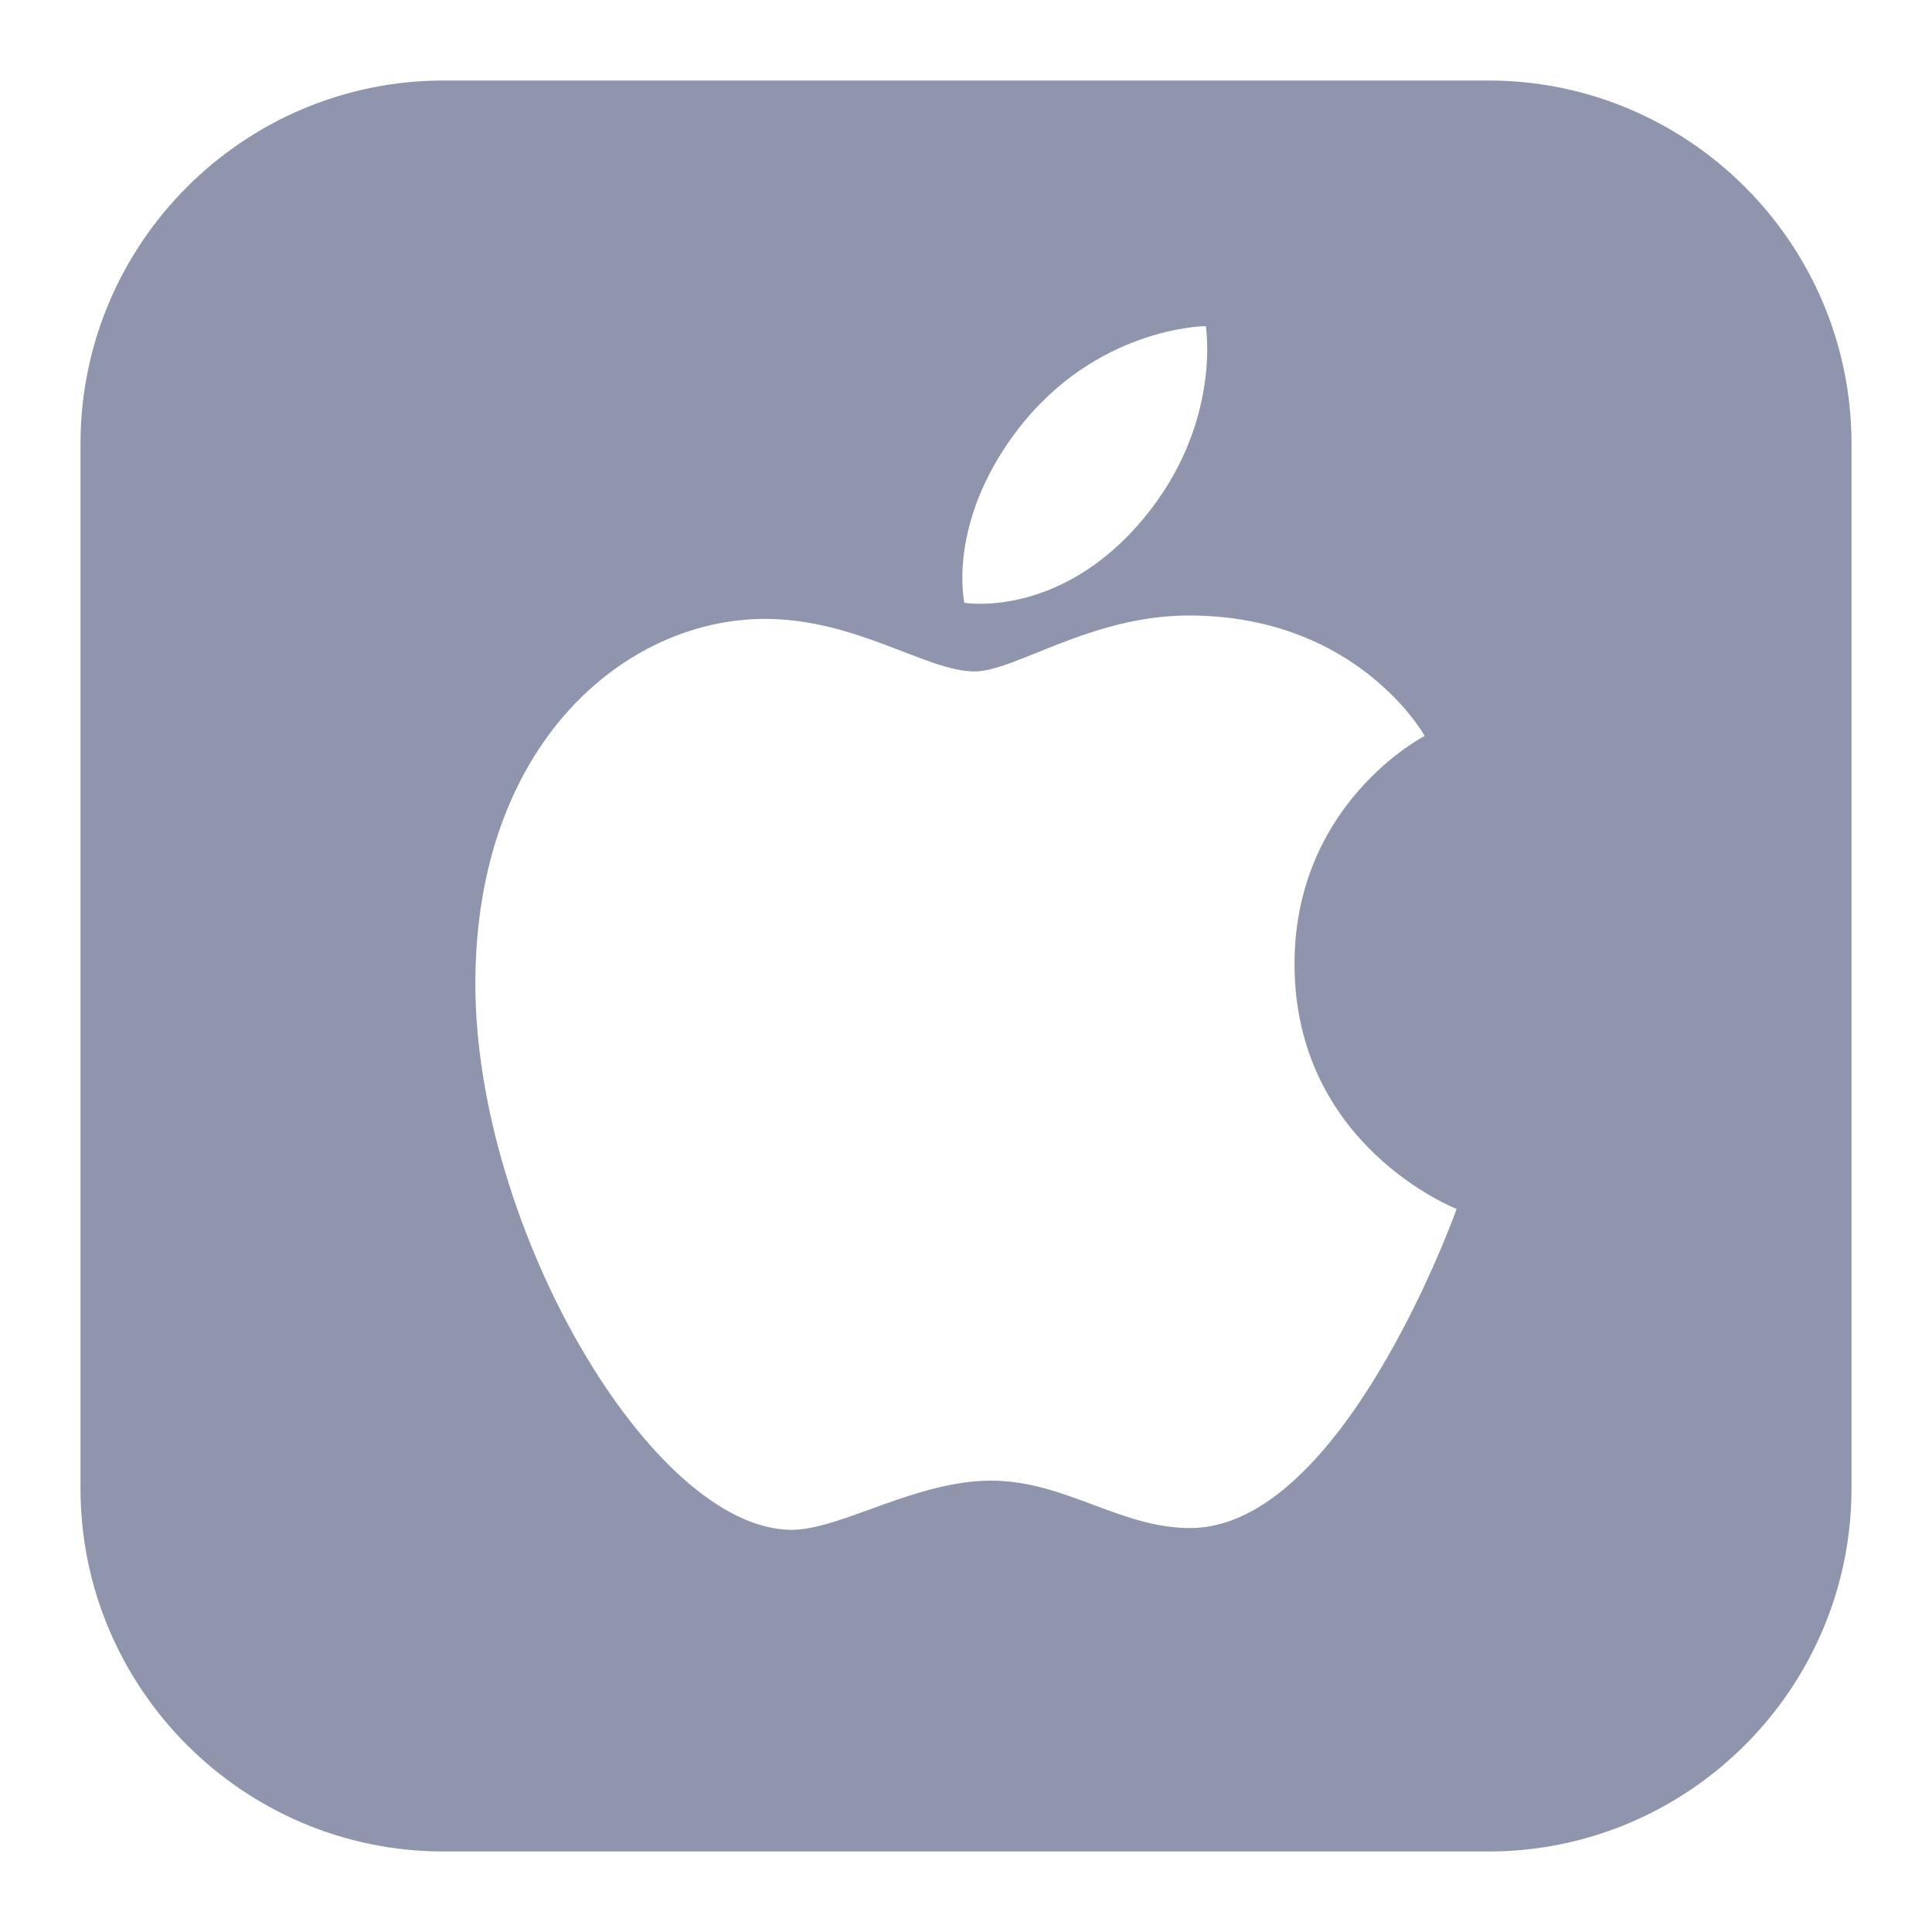 <?xml version="1.0" encoding="UTF-8"?>
<svg xmlns="http://www.w3.org/2000/svg" width="24" height="24" viewBox="0 0 24 24" fill="none">
  <path d="M18.488 1H5.512C3.024 1 1 3.024 1 5.512V18.488C1 20.976 3.024 23 5.512 23H18.488C20.976 23 23 20.976 23 18.488V5.512C23 3.024 20.976 1 18.488 1ZM12.631 5.352C13.613 4.057 14.979 4.051 14.979 4.051C14.979 4.051 15.182 5.268 14.206 6.441C13.164 7.693 11.98 7.488 11.98 7.488C11.98 7.488 11.757 6.504 12.631 5.352ZM14.785 18.982C13.911 18.982 13.232 18.393 12.311 18.393C11.373 18.393 10.442 19.004 9.836 19.004C8.099 19.004 5.905 15.244 5.905 12.222C5.905 9.248 7.762 7.688 9.504 7.688C10.637 7.688 11.516 8.341 12.105 8.341C12.61 8.341 13.548 7.646 14.769 7.646C16.871 7.646 17.698 9.142 17.698 9.142C17.698 9.142 16.081 9.969 16.081 11.975C16.081 14.238 18.095 15.018 18.095 15.018C18.095 15.018 16.687 18.982 14.785 18.982Z" fill="#8E95AD"></path>
</svg>

